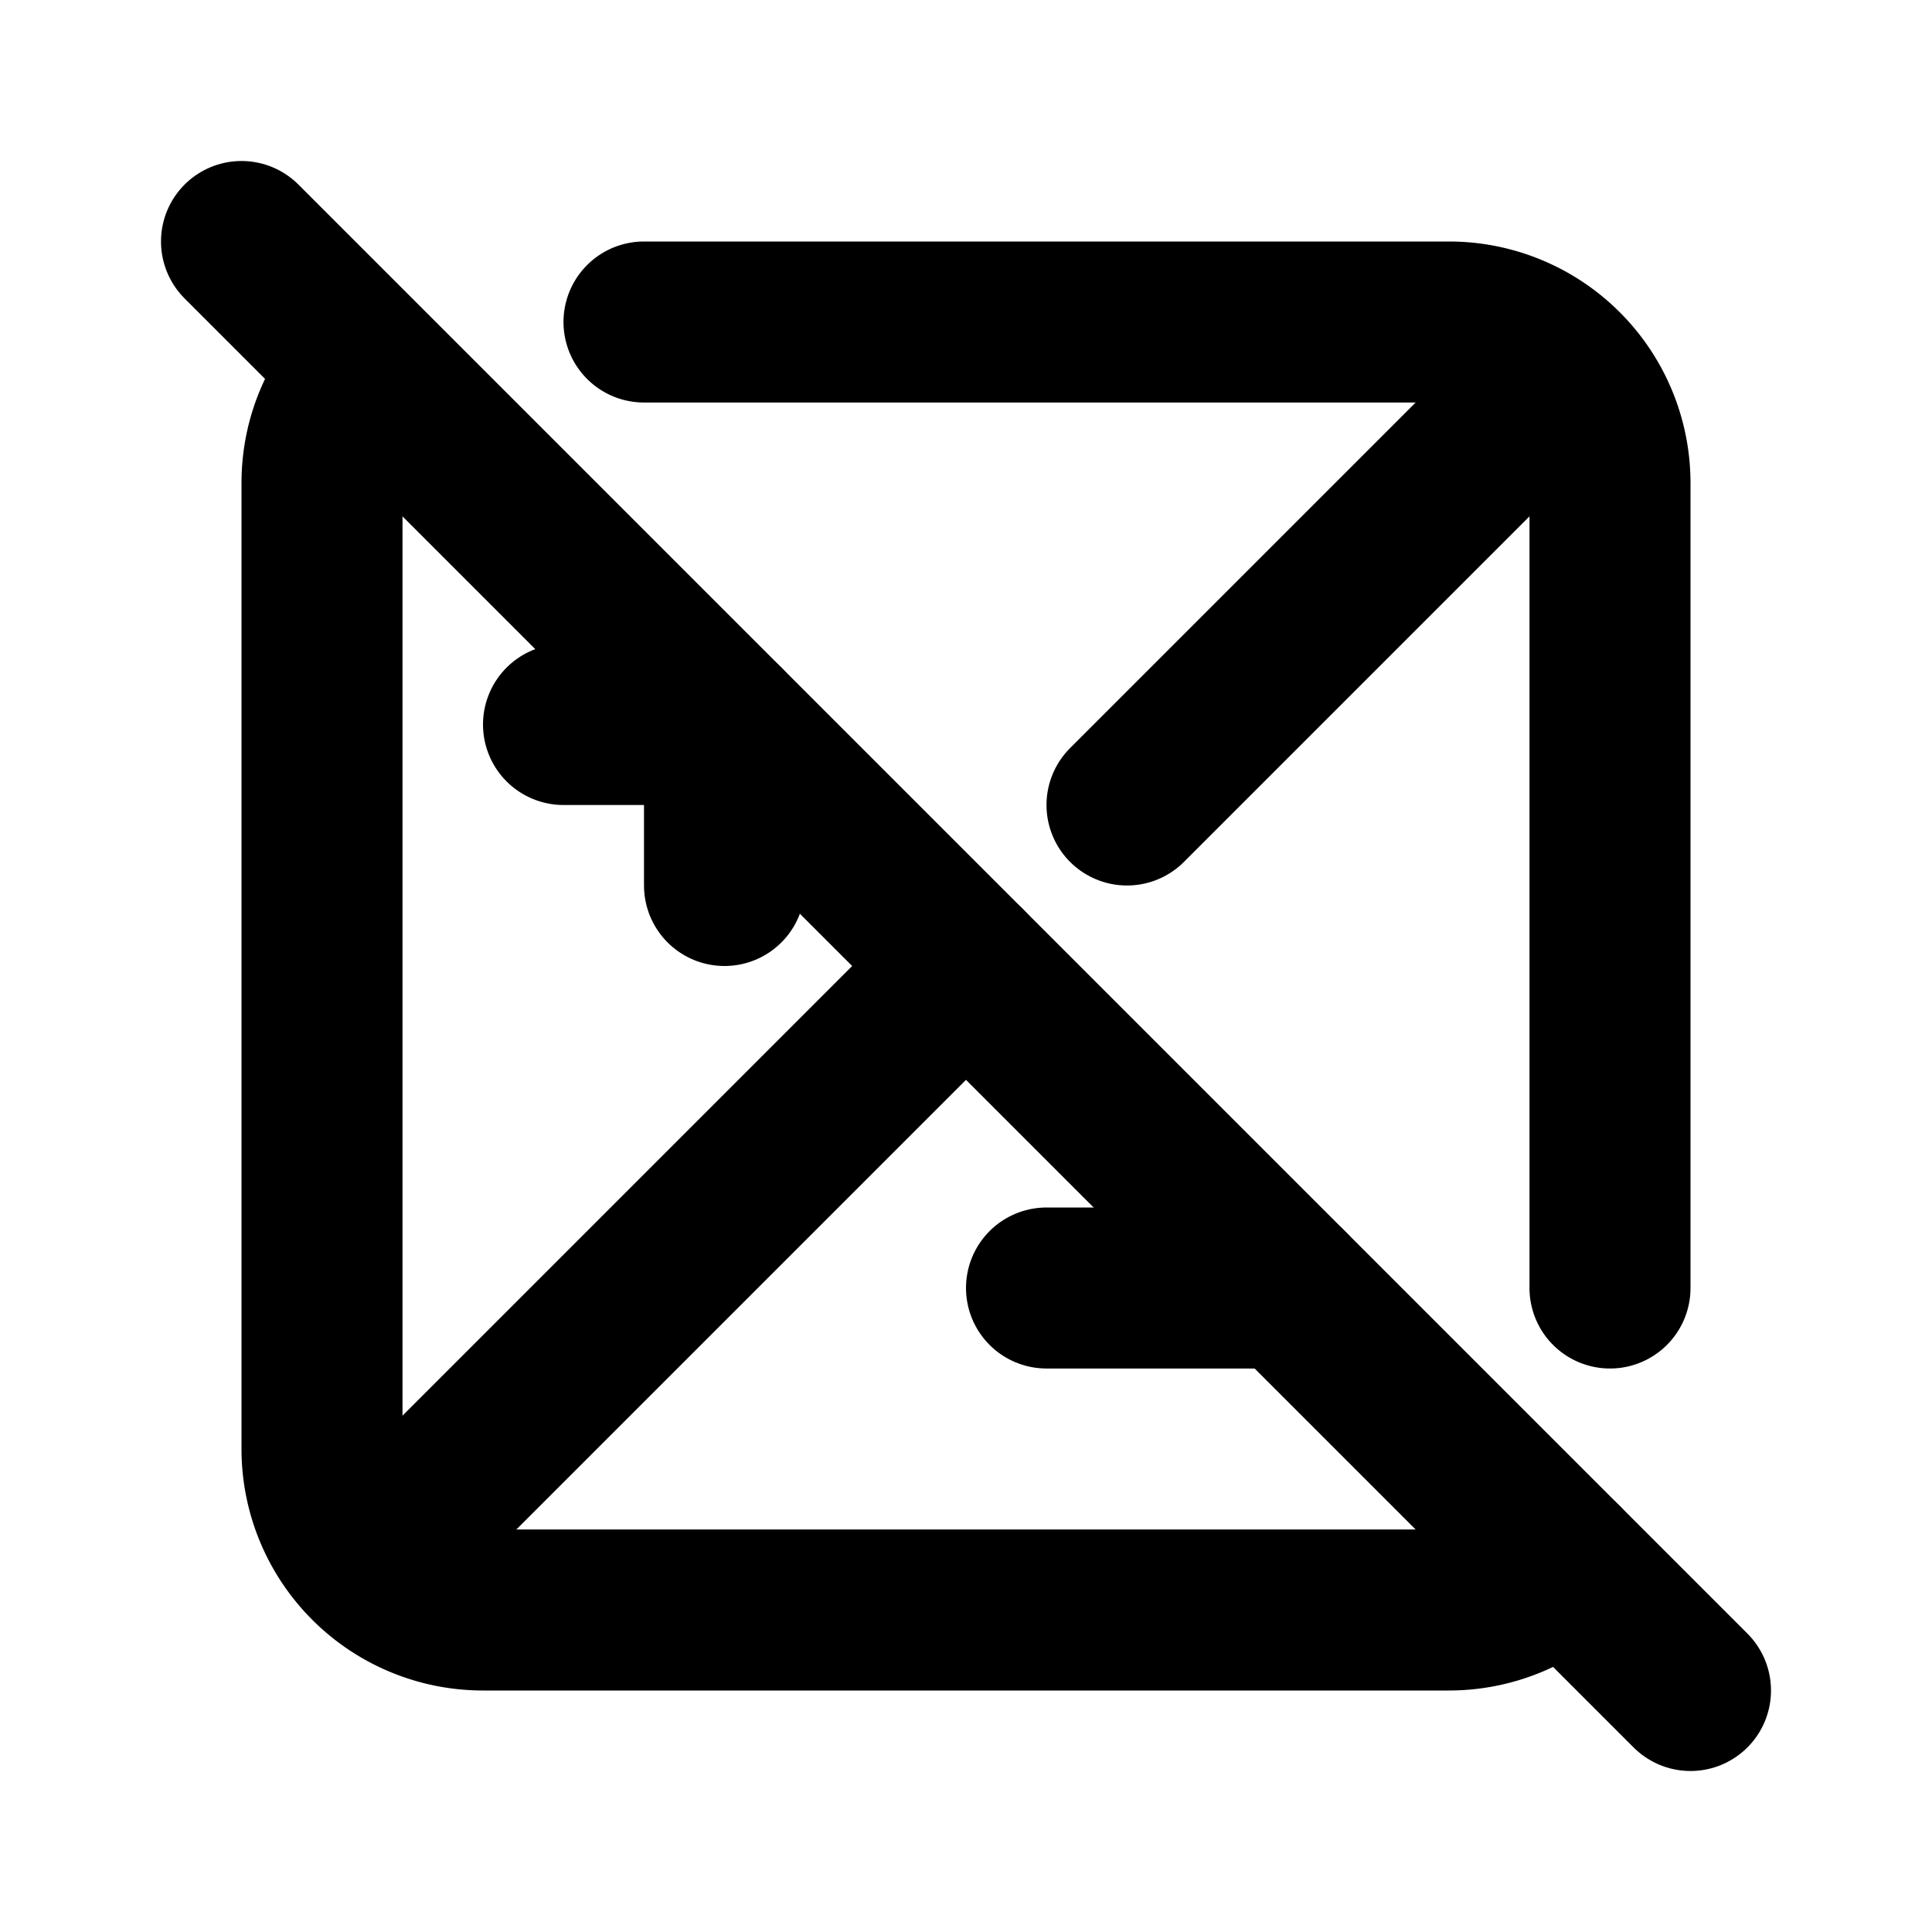 <!--
tags: [light, bright, dark, camera]
category: Photography
unicode: "f3eb"
version: "1.94"
-->
<svg
  xmlns="http://www.w3.org/2000/svg"
  width="24"
  height="24"
  viewBox="0 0 24 24"
  fill="none"
  stroke="currentColor"
  stroke-width="2"
  stroke-linecap="round"
  stroke-linejoin="round"
>
  <path d="M4.6 19.4l7.4 -7.4m2 -2l5.4 -5.4" />
  <path d="M8 4h10a2 2 0 0 1 2 2v10m-.586 3.414a2 2 0 0 1 -1.414 .586h-12a2 2 0 0 1 -2 -2v-12c0 -.547 .22 -1.043 .576 -1.405" />
  <path d="M7 9h2v2" />
  <path d="M13 16h3" />
  <path d="M3 3l18 18" />
</svg>
